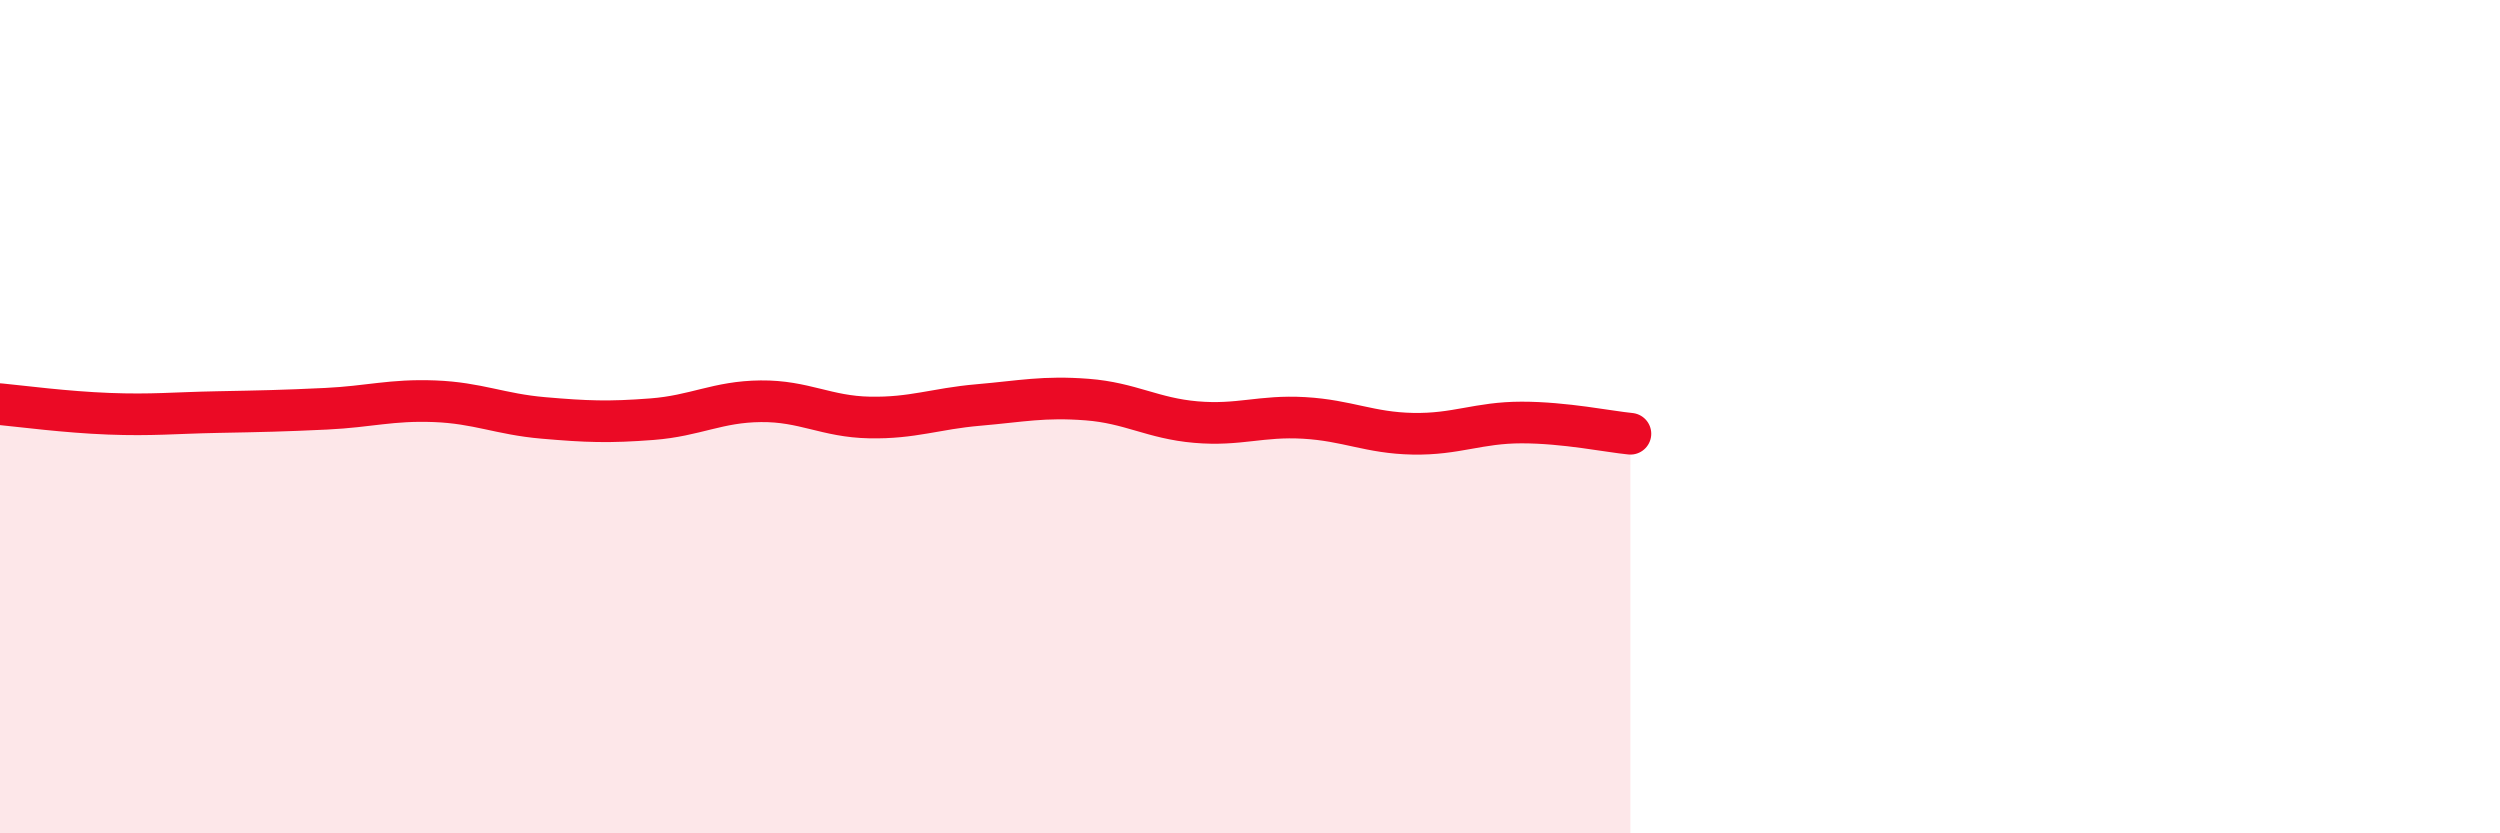 
    <svg width="60" height="20" viewBox="0 0 60 20" xmlns="http://www.w3.org/2000/svg">
      <path
        d="M 0,9.7 C 0.52,9.75 1.57,9.89 2.61,9.93 C 3.65,9.97 4.18,9.91 5.22,9.89 C 6.26,9.87 6.79,9.86 7.83,9.81 C 8.87,9.76 9.39,9.59 10.43,9.63 C 11.47,9.67 12,9.94 13.04,10.03 C 14.08,10.12 14.61,10.14 15.65,10.06 C 16.69,9.98 17.22,9.64 18.26,9.63 C 19.3,9.62 19.83,10 20.87,10.02 C 21.91,10.04 22.44,9.81 23.48,9.72 C 24.52,9.63 25.05,9.51 26.09,9.59 C 27.13,9.67 27.66,10.04 28.7,10.13 C 29.74,10.22 30.26,9.97 31.3,10.03 C 32.34,10.09 32.87,10.39 33.91,10.41 C 34.95,10.43 35.48,10.14 36.52,10.14 C 37.56,10.14 38.61,10.36 39.13,10.41L39.13 20L0 20Z"
        fill="#EB0A25"
        opacity="0.1"
        stroke-linecap="round"
        stroke-linejoin="round"
      />
      <path
        d="M 0,9.7 C 0.52,9.75 1.57,9.89 2.61,9.93 C 3.65,9.97 4.18,9.91 5.22,9.89 C 6.26,9.87 6.79,9.86 7.83,9.81 C 8.87,9.76 9.39,9.59 10.43,9.63 C 11.47,9.67 12,9.94 13.04,10.03 C 14.08,10.12 14.61,10.14 15.65,10.06 C 16.69,9.98 17.22,9.64 18.26,9.63 C 19.3,9.62 19.83,10 20.87,10.02 C 21.91,10.04 22.44,9.81 23.48,9.72 C 24.52,9.63 25.05,9.51 26.09,9.59 C 27.13,9.67 27.66,10.04 28.7,10.13 C 29.74,10.22 30.26,9.97 31.3,10.03 C 32.34,10.09 32.87,10.39 33.91,10.41 C 34.95,10.43 35.48,10.14 36.52,10.14 C 37.56,10.14 38.61,10.36 39.13,10.41"
        stroke="#EB0A25"
        stroke-width="1"
        fill="none"
        stroke-linecap="round"
        stroke-linejoin="round"
      />
    </svg>
  